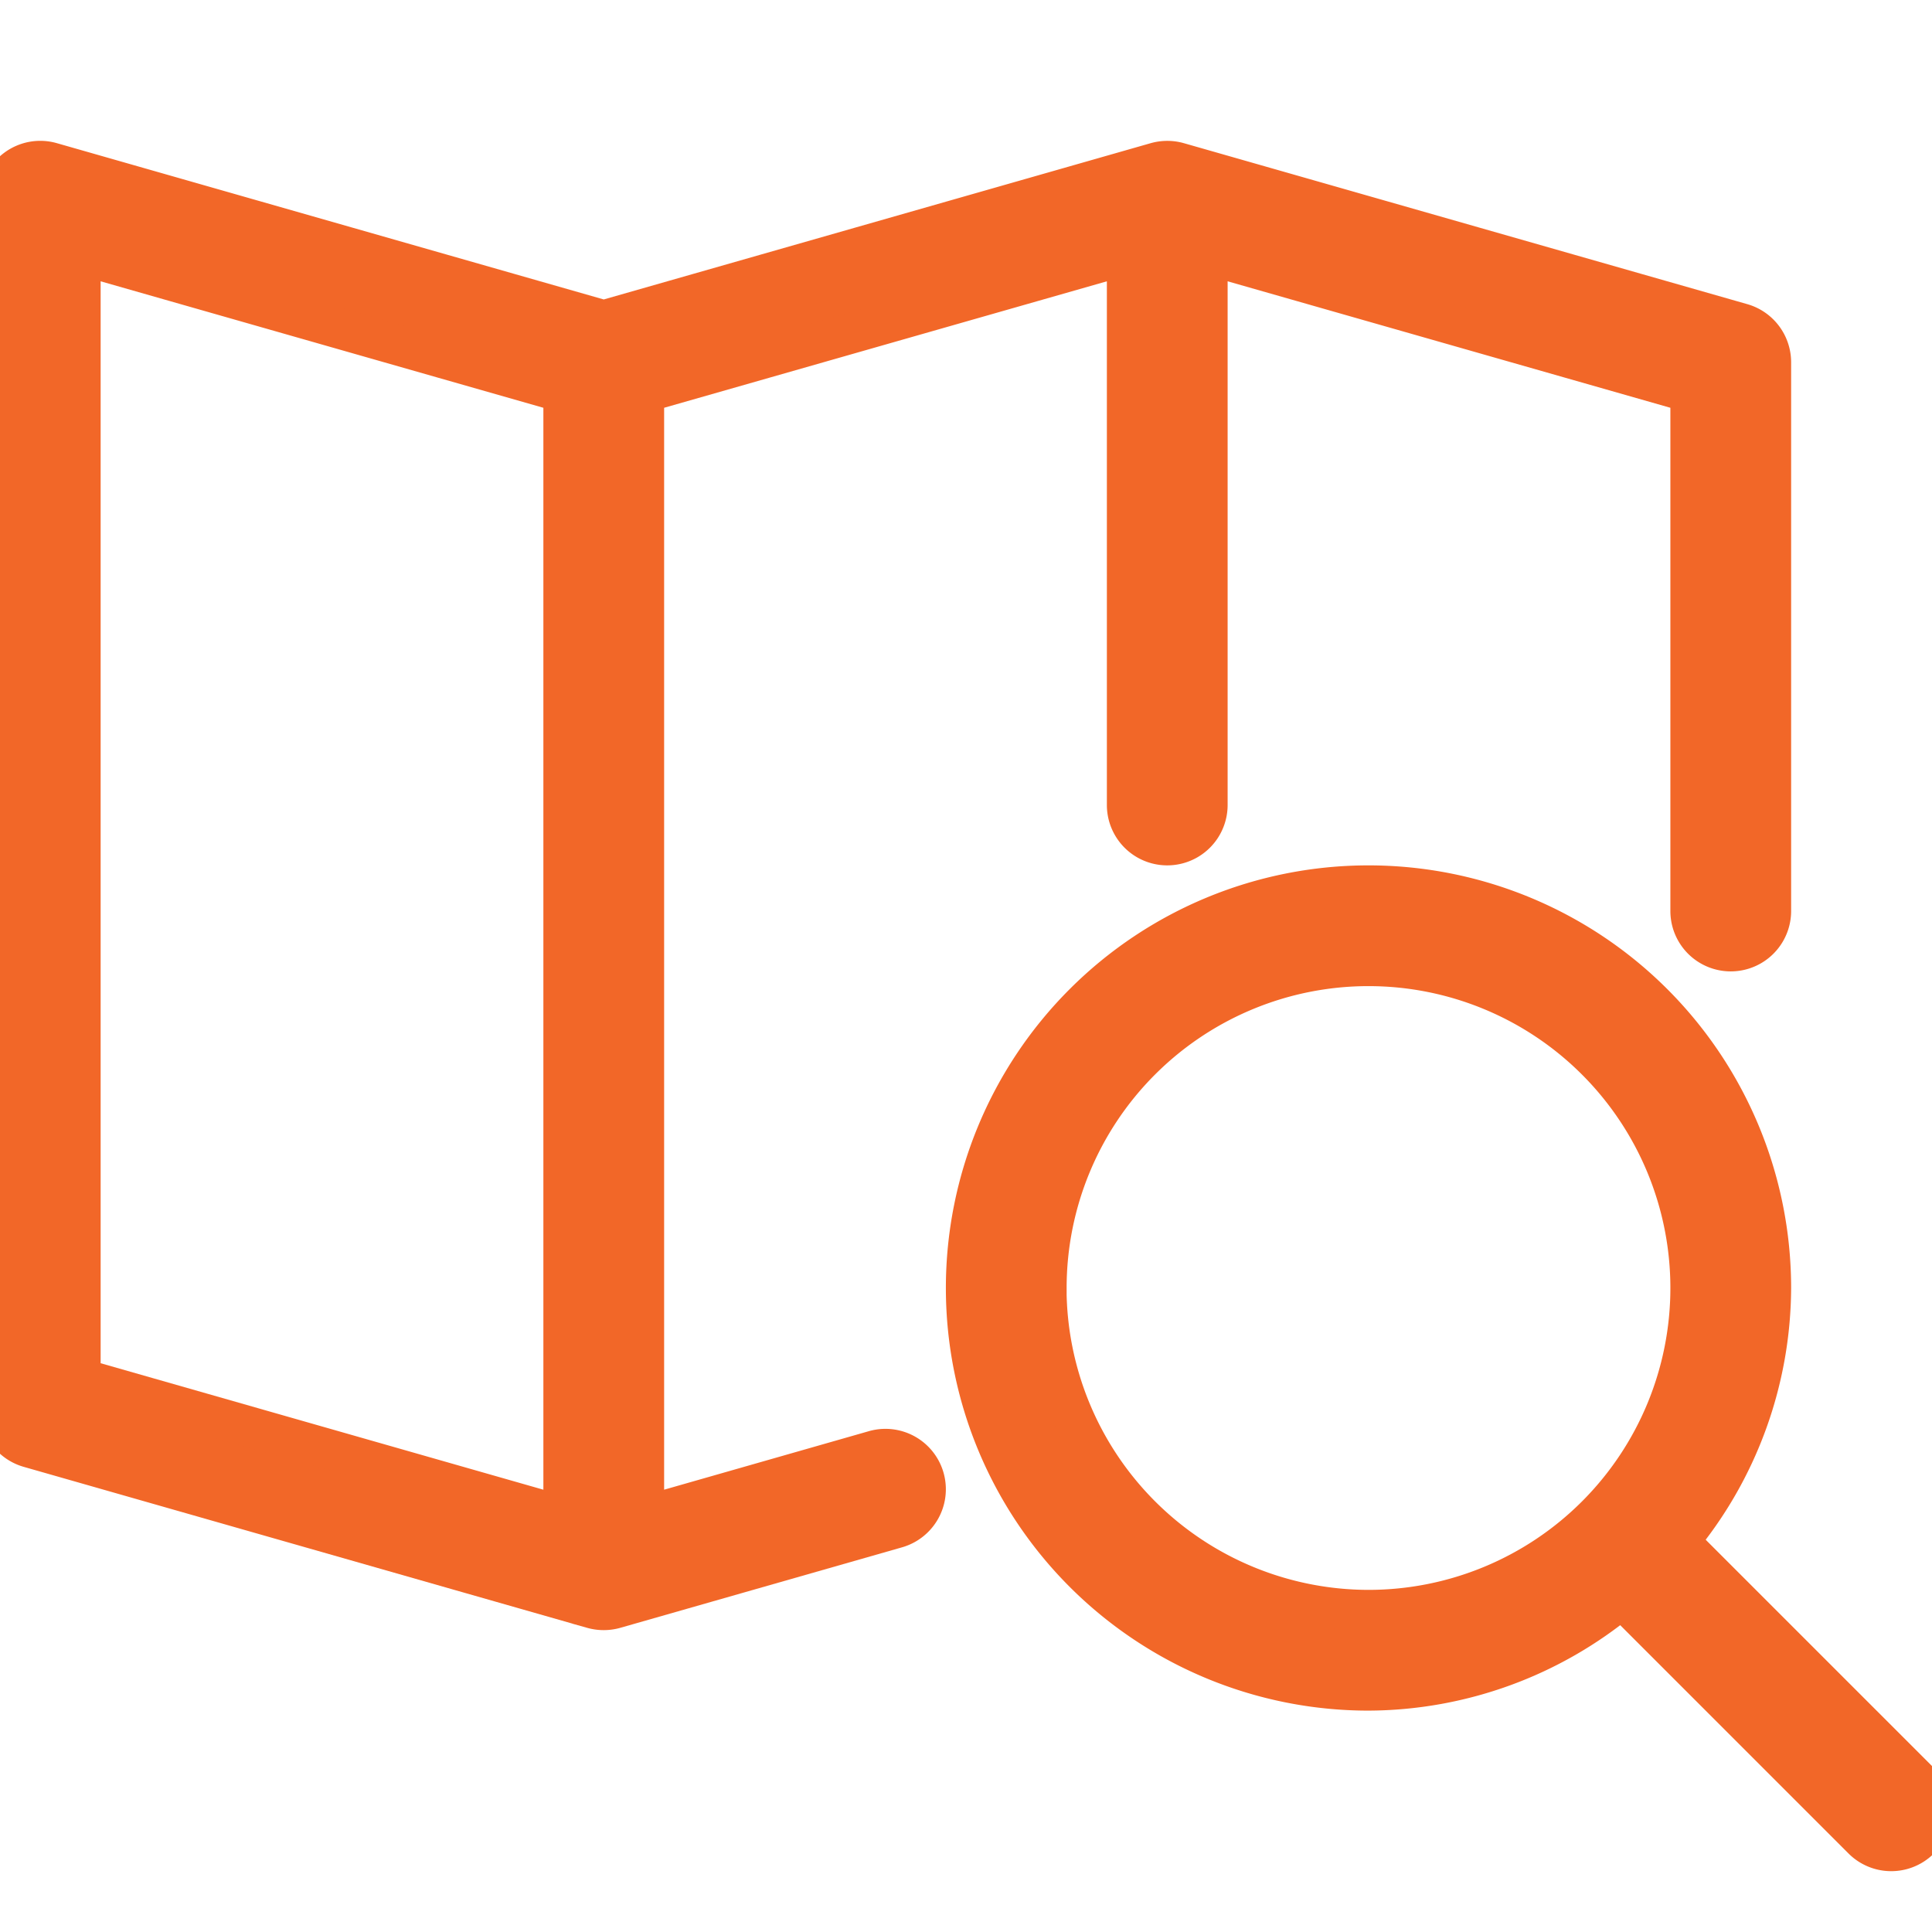 <svg xmlns="http://www.w3.org/2000/svg" viewBox="0 0 24 24" style="&#10;    fill: #f26728;&#10;    stroke: #f26728;&#10;    stroke-width: 0.5px;&#10;"><title/><path d="M10.862,18.019,8,18.837V4.877L14,3.163V10a.5.5,0,0,0,1,0V3.163L21,4.877v6.44a.5.5,0,0,0,1,0V4.5a.501.501,0,0,0-.362-.481l-7-2a.507.507,0,0,0-.275,0L7.5,3.98.638,2.019A.5.5,0,0,0,0,2.5v15a.501.501,0,0,0,.362.481l7,2a.507.507,0,0,0,.275,0l3.5-1a.5.5,0,0,0-.275-.962ZM1,3.163,7,4.877V18.837L1,17.123Z"/><path d="M23.854,22.146l-3-3A4.951,4.951,0,0,0,22,16,5,5,0,1,0,17,21a4.951,4.951,0,0,0,3.146-1.146l3,3a.5.5,0,0,0,.707-.707Zm-10.854-6.147A4,4,0,1,1,17,20,4.005,4.005,0,0,1,12.999,16Z"/></svg>